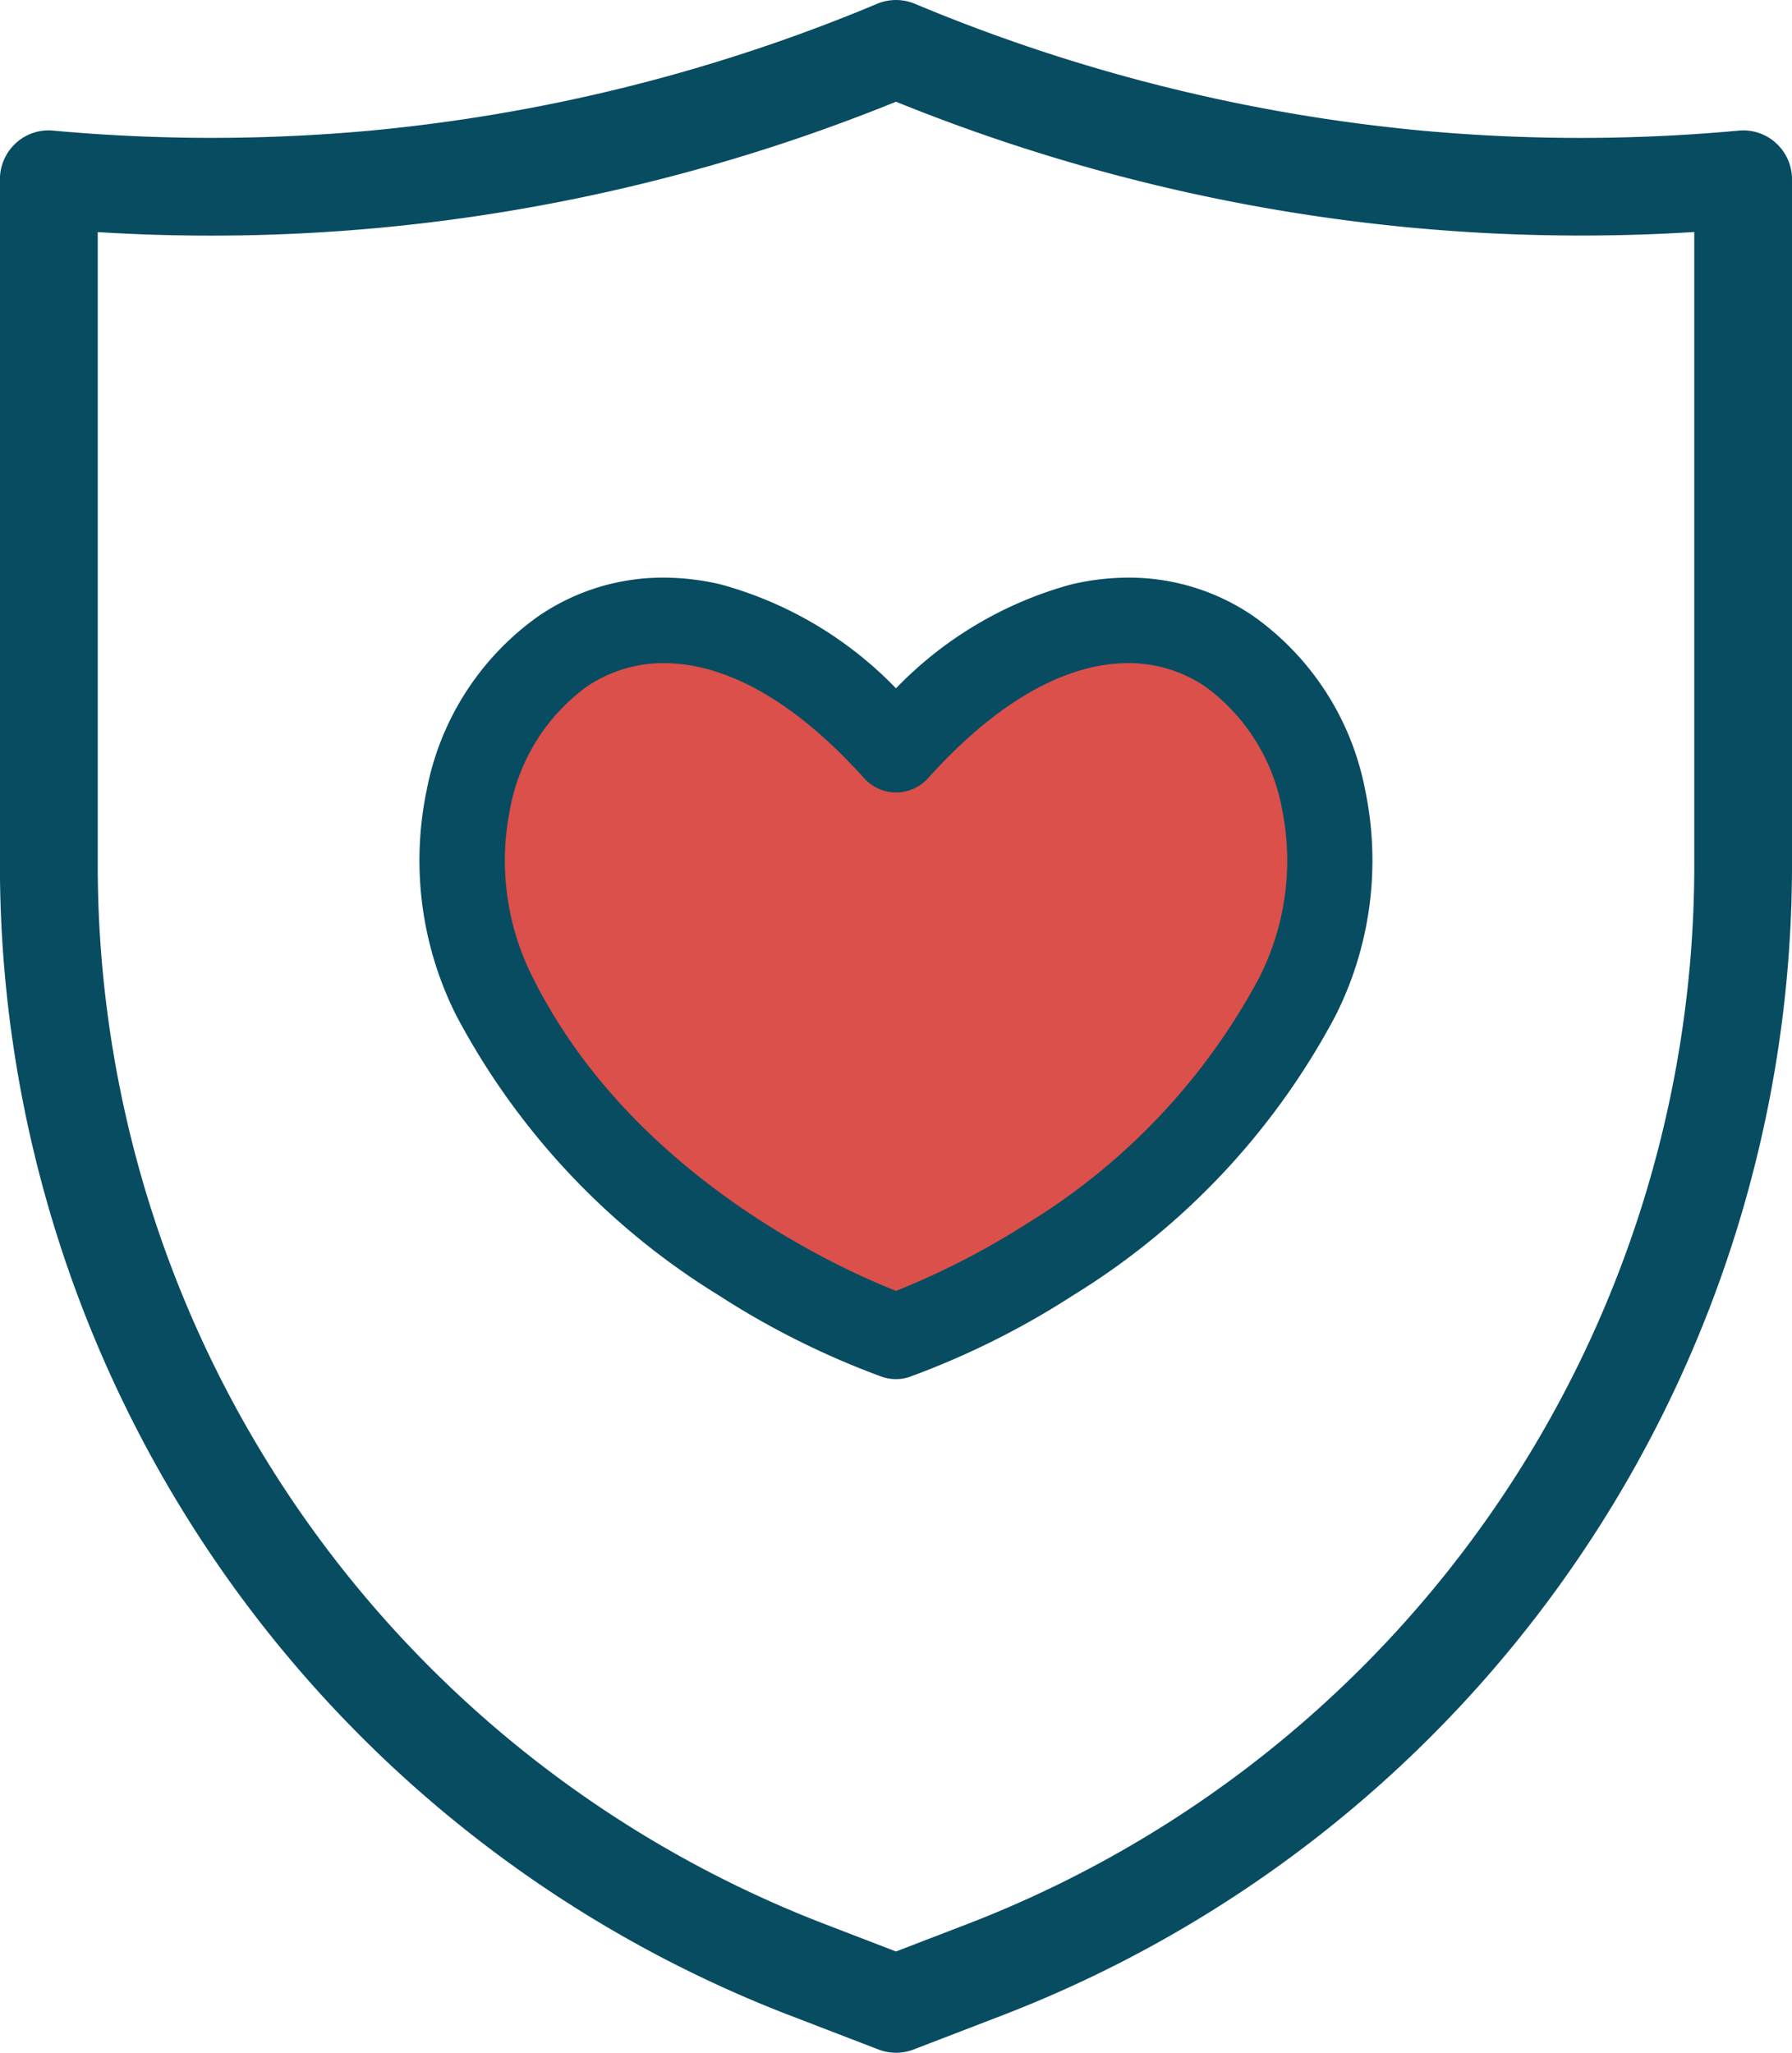 <svg xmlns="http://www.w3.org/2000/svg" width="84.37" height="96.642" viewBox="0 0 84.37 96.642"><g transform="translate(-2.25 -0.25)"><path d="M44.435,96.892a2.316,2.316,0,0,1-.827-.153l-4.361-1.678a58.062,58.062,0,0,1-37-53.872V8.686A2.3,2.3,0,0,1,3,6.986,2.27,2.27,0,0,1,4.762,6.4a81.891,81.891,0,0,0,14.916,0A81.405,81.405,0,0,0,43.548.428a2.305,2.305,0,0,1,1.774,0A81.393,81.393,0,0,0,69.192,6.4a81.343,81.343,0,0,0,14.916,0,2.275,2.275,0,0,1,1.762.59,2.3,2.3,0,0,1,.75,1.7v32.5a58.061,58.061,0,0,1-37,53.872l-4.359,1.678a2.316,2.316,0,0,1-.827.153ZM6.852,11.173V41.19A53.432,53.432,0,0,0,40.9,90.765l3.535,1.36,3.534-1.36A53.431,53.431,0,0,0,82.019,41.19V11.173a85.634,85.634,0,0,1-13.252-.2A85.905,85.905,0,0,1,44.435,5.039,85.9,85.9,0,0,1,20.1,10.977a85.626,85.626,0,0,1-13.252.2Z" transform="translate(0 0)" fill="#084c61"/><path d="M124.139,13.624c-13.08-14.534-24.707,0-18.894,11.627s18.894,15.987,18.894,15.987,13.08-4.36,18.894-15.987S137.219-.91,124.139,13.624Z" transform="translate(-79.704 21.929)" fill="#db504a"/><path d="M137.441,19.187A15.234,15.234,0,0,0,138.757,9.2a12.051,12.051,0,0,0-4.816-7.54A9.619,9.619,0,0,0,126.12.293a17.806,17.806,0,0,0-8.477,5.332A17.807,17.807,0,0,0,109.165.293a9.618,9.618,0,0,0-7.821,1.367A12.05,12.05,0,0,0,96.529,9.2a15.233,15.233,0,0,0,1.316,9.987,33.3,33.3,0,0,0,11.988,12.755,37.466,37.466,0,0,0,7.49,3.74,1.017,1.017,0,0,0,.639,0,37.47,37.47,0,0,0,7.49-3.74A33.3,33.3,0,0,0,137.441,19.187Zm-19.8,14.46c-2.007-.752-12.925-5.235-17.99-15.364a13.205,13.205,0,0,1-1.148-8.656,10.182,10.182,0,0,1,3.978-6.3,7.43,7.43,0,0,1,4.24-1.306,8.622,8.622,0,0,1,1.979.237c2.711.639,5.466,2.5,8.189,5.523a1.022,1.022,0,0,0,1.5,0c2.723-3.026,5.479-4.884,8.19-5.523a7.647,7.647,0,0,1,6.218,1.07,10.182,10.182,0,0,1,3.978,6.3,13.205,13.205,0,0,1-1.148,8.656A31.264,31.264,0,0,1,124.415,30.2,37.7,37.7,0,0,1,117.643,33.647Z" transform="translate(-73.208 28.445)" fill="#084c61"/><path d="M117.643,36.733a2.008,2.008,0,0,1-.636-.1,38.573,38.573,0,0,1-7.711-3.845A34.3,34.3,0,0,1,96.95,19.634a16.236,16.236,0,0,1-1.4-10.646,13.043,13.043,0,0,1,5.23-8.155A10.343,10.343,0,0,1,106.707-1a11.739,11.739,0,0,1,2.687.32,18.079,18.079,0,0,1,8.248,4.891A18.078,18.078,0,0,1,125.891-.68,11.737,11.737,0,0,1,128.577-1,10.345,10.345,0,0,1,134.5.834a13.044,13.044,0,0,1,5.23,8.155,16.238,16.238,0,0,1-1.4,10.646,34.3,34.3,0,0,1-12.346,13.151,38.621,38.621,0,0,1-7.71,3.845A2.009,2.009,0,0,1,117.643,36.733ZM106.707,1a8.378,8.378,0,0,0-4.8,1.487,11.058,11.058,0,0,0-4.4,6.925,14.23,14.23,0,0,0,1.233,9.329A32.307,32.307,0,0,0,110.37,31.1a36.361,36.361,0,0,0,7.269,3.635h.007a36.409,36.409,0,0,0,7.269-3.635A32.3,32.3,0,0,0,136.546,18.74a14.231,14.231,0,0,0,1.233-9.329,11.059,11.059,0,0,0-4.4-6.925A8.38,8.38,0,0,0,128.577,1a9.735,9.735,0,0,0-2.228.267,16.854,16.854,0,0,0-7.988,5.053l-.719.744-.719-.744a16.855,16.855,0,0,0-7.988-5.053A9.738,9.738,0,0,0,106.707,1Zm10.935,33.715-.351-.131c-2.18-.817-13.317-5.421-18.533-15.854a14.209,14.209,0,0,1-1.231-9.314,11.187,11.187,0,0,1,4.392-6.911,8.381,8.381,0,0,1,4.8-1.48,9.649,9.649,0,0,1,2.208.263c2.912.686,5.839,2.646,8.7,5.824a.063.063,0,0,0,.021,0c2.861-3.178,5.789-5.138,8.7-5.824a9.647,9.647,0,0,1,2.208-.263,8.381,8.381,0,0,1,4.8,1.48,11.187,11.187,0,0,1,4.392,6.911,14.209,14.209,0,0,1-1.231,9.314,32.259,32.259,0,0,1-11.574,12.318,38.547,38.547,0,0,1-6.96,3.536ZM106.723,3.025a6.415,6.415,0,0,0-3.676,1.133,9.178,9.178,0,0,0-3.564,5.681,12.2,12.2,0,0,0,1.065,8c4.649,9.3,14.4,13.678,17.1,14.74a37.149,37.149,0,0,0,6.233-3.214,30.268,30.268,0,0,0,10.861-11.527,12.2,12.2,0,0,0,1.065-8,9.178,9.178,0,0,0-3.564-5.681,6.415,6.415,0,0,0-3.676-1.133,7.647,7.647,0,0,0-1.749.21c-2.509.591-5.091,2.347-7.676,5.218a2.021,2.021,0,0,1-2.99,0c-2.585-2.872-5.167-4.627-7.676-5.218A7.647,7.647,0,0,0,106.723,3.025Z" transform="translate(-73.208 28.445)" fill="#084c61"/></g></svg>